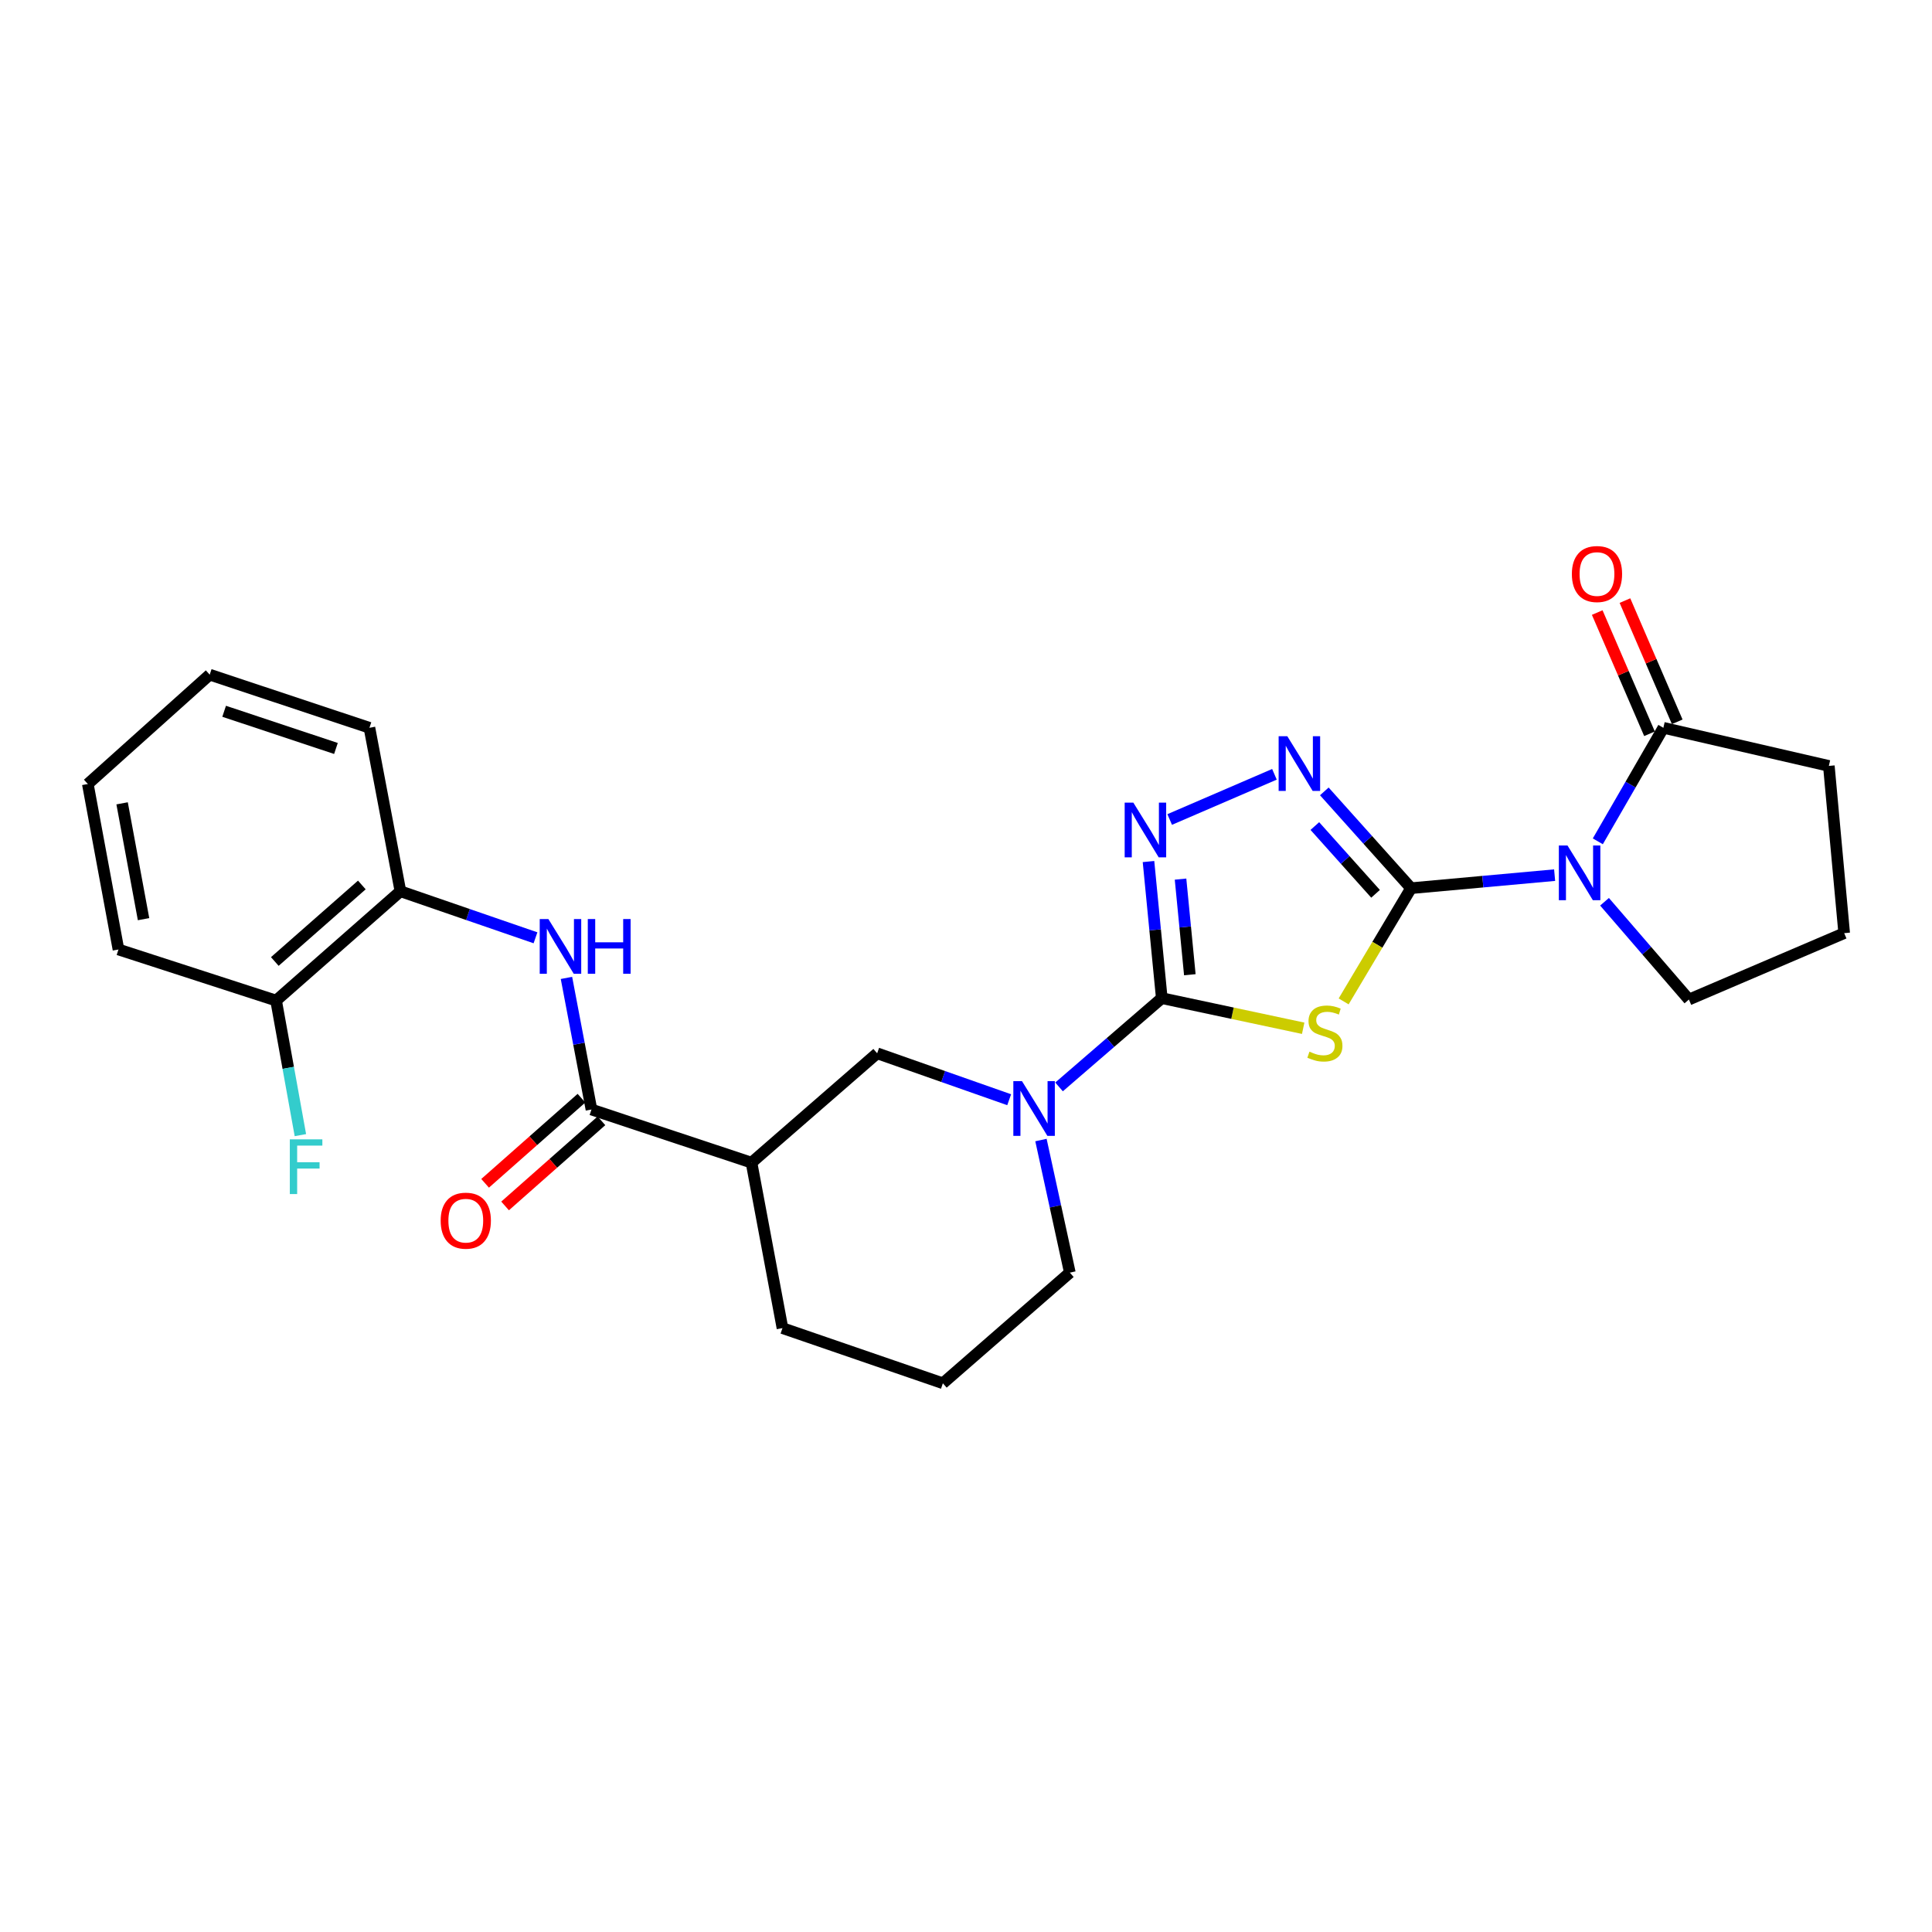 <?xml version='1.0' encoding='iso-8859-1'?>
<svg version='1.1' baseProfile='full'
              xmlns='http://www.w3.org/2000/svg'
                      xmlns:rdkit='http://www.rdkit.org/xml'
                      xmlns:xlink='http://www.w3.org/1999/xlink'
                  xml:space='preserve'
width='1000px' height='1000px' viewBox='0 0 1000 1000'>
<!-- END OF HEADER -->
<rect style='opacity:1.0;fill:#FFFFFF;stroke:none' width='1000' height='1000' x='0' y='0'> </rect>
<path class='bond-0' d='M 730.355,459.723 L 712.912,489.022' style='fill:none;fill-rule:evenodd;stroke:#000000;stroke-width:6px;stroke-linecap:butt;stroke-linejoin:miter;stroke-opacity:1' />
<path class='bond-0' d='M 712.912,489.022 L 695.468,518.322' style='fill:none;fill-rule:evenodd;stroke:#CCCC00;stroke-width:6px;stroke-linecap:butt;stroke-linejoin:miter;stroke-opacity:1' />
<path class='bond-2' d='M 730.355,459.723 L 767.512,456.347' style='fill:none;fill-rule:evenodd;stroke:#000000;stroke-width:6px;stroke-linecap:butt;stroke-linejoin:miter;stroke-opacity:1' />
<path class='bond-2' d='M 767.512,456.347 L 804.668,452.971' style='fill:none;fill-rule:evenodd;stroke:#0000FF;stroke-width:6px;stroke-linecap:butt;stroke-linejoin:miter;stroke-opacity:1' />
<path class='bond-3' d='M 730.355,459.723 L 707.91,434.672' style='fill:none;fill-rule:evenodd;stroke:#000000;stroke-width:6px;stroke-linecap:butt;stroke-linejoin:miter;stroke-opacity:1' />
<path class='bond-3' d='M 707.91,434.672 L 685.465,409.621' style='fill:none;fill-rule:evenodd;stroke:#0000FF;stroke-width:6px;stroke-linecap:butt;stroke-linejoin:miter;stroke-opacity:1' />
<path class='bond-3' d='M 711.982,462.636 L 696.271,445.1' style='fill:none;fill-rule:evenodd;stroke:#000000;stroke-width:6px;stroke-linecap:butt;stroke-linejoin:miter;stroke-opacity:1' />
<path class='bond-3' d='M 696.271,445.1 L 680.56,427.564' style='fill:none;fill-rule:evenodd;stroke:#0000FF;stroke-width:6px;stroke-linecap:butt;stroke-linejoin:miter;stroke-opacity:1' />
<path class='bond-1' d='M 674.527,532.228 L 637.931,524.434' style='fill:none;fill-rule:evenodd;stroke:#CCCC00;stroke-width:6px;stroke-linecap:butt;stroke-linejoin:miter;stroke-opacity:1' />
<path class='bond-1' d='M 637.931,524.434 L 601.334,516.641' style='fill:none;fill-rule:evenodd;stroke:#000000;stroke-width:6px;stroke-linecap:butt;stroke-linejoin:miter;stroke-opacity:1' />
<path class='bond-5' d='M 601.334,516.641 L 574.749,539.612' style='fill:none;fill-rule:evenodd;stroke:#000000;stroke-width:6px;stroke-linecap:butt;stroke-linejoin:miter;stroke-opacity:1' />
<path class='bond-5' d='M 574.749,539.612 L 548.163,562.583' style='fill:none;fill-rule:evenodd;stroke:#0000FF;stroke-width:6px;stroke-linecap:butt;stroke-linejoin:miter;stroke-opacity:1' />
<path class='bond-26' d='M 601.334,516.641 L 597.897,481.288' style='fill:none;fill-rule:evenodd;stroke:#000000;stroke-width:6px;stroke-linecap:butt;stroke-linejoin:miter;stroke-opacity:1' />
<path class='bond-26' d='M 597.897,481.288 L 594.459,445.935' style='fill:none;fill-rule:evenodd;stroke:#0000FF;stroke-width:6px;stroke-linecap:butt;stroke-linejoin:miter;stroke-opacity:1' />
<path class='bond-26' d='M 615.857,504.522 L 613.451,479.775' style='fill:none;fill-rule:evenodd;stroke:#000000;stroke-width:6px;stroke-linecap:butt;stroke-linejoin:miter;stroke-opacity:1' />
<path class='bond-26' d='M 613.451,479.775 L 611.044,455.028' style='fill:none;fill-rule:evenodd;stroke:#0000FF;stroke-width:6px;stroke-linecap:butt;stroke-linejoin:miter;stroke-opacity:1' />
<path class='bond-7' d='M 827.026,435.469 L 843.991,406.088' style='fill:none;fill-rule:evenodd;stroke:#0000FF;stroke-width:6px;stroke-linecap:butt;stroke-linejoin:miter;stroke-opacity:1' />
<path class='bond-7' d='M 843.991,406.088 L 860.955,376.707' style='fill:none;fill-rule:evenodd;stroke:#000000;stroke-width:6px;stroke-linecap:butt;stroke-linejoin:miter;stroke-opacity:1' />
<path class='bond-15' d='M 830.503,466.751 L 852.341,492.056' style='fill:none;fill-rule:evenodd;stroke:#0000FF;stroke-width:6px;stroke-linecap:butt;stroke-linejoin:miter;stroke-opacity:1' />
<path class='bond-15' d='M 852.341,492.056 L 874.178,517.361' style='fill:none;fill-rule:evenodd;stroke:#000000;stroke-width:6px;stroke-linecap:butt;stroke-linejoin:miter;stroke-opacity:1' />
<path class='bond-4' d='M 659.65,400.785 L 605.428,424.172' style='fill:none;fill-rule:evenodd;stroke:#0000FF;stroke-width:6px;stroke-linecap:butt;stroke-linejoin:miter;stroke-opacity:1' />
<path class='bond-10' d='M 522.347,569.216 L 488.184,557.201' style='fill:none;fill-rule:evenodd;stroke:#0000FF;stroke-width:6px;stroke-linecap:butt;stroke-linejoin:miter;stroke-opacity:1' />
<path class='bond-10' d='M 488.184,557.201 L 454.021,545.187' style='fill:none;fill-rule:evenodd;stroke:#000000;stroke-width:6px;stroke-linecap:butt;stroke-linejoin:miter;stroke-opacity:1' />
<path class='bond-16' d='M 538.798,590.084 L 546.274,624.397' style='fill:none;fill-rule:evenodd;stroke:#0000FF;stroke-width:6px;stroke-linecap:butt;stroke-linejoin:miter;stroke-opacity:1' />
<path class='bond-16' d='M 546.274,624.397 L 553.749,658.71' style='fill:none;fill-rule:evenodd;stroke:#000000;stroke-width:6px;stroke-linecap:butt;stroke-linejoin:miter;stroke-opacity:1' />
<path class='bond-6' d='M 306.135,574.279 L 388.977,601.783' style='fill:none;fill-rule:evenodd;stroke:#000000;stroke-width:6px;stroke-linecap:butt;stroke-linejoin:miter;stroke-opacity:1' />
<path class='bond-9' d='M 306.135,574.279 L 299.666,540.223' style='fill:none;fill-rule:evenodd;stroke:#000000;stroke-width:6px;stroke-linecap:butt;stroke-linejoin:miter;stroke-opacity:1' />
<path class='bond-9' d='M 299.666,540.223 L 293.197,506.166' style='fill:none;fill-rule:evenodd;stroke:#0000FF;stroke-width:6px;stroke-linecap:butt;stroke-linejoin:miter;stroke-opacity:1' />
<path class='bond-12' d='M 300.962,568.423 L 276.025,590.451' style='fill:none;fill-rule:evenodd;stroke:#000000;stroke-width:6px;stroke-linecap:butt;stroke-linejoin:miter;stroke-opacity:1' />
<path class='bond-12' d='M 276.025,590.451 L 251.087,612.48' style='fill:none;fill-rule:evenodd;stroke:#FF0000;stroke-width:6px;stroke-linecap:butt;stroke-linejoin:miter;stroke-opacity:1' />
<path class='bond-12' d='M 311.308,580.135 L 286.371,602.164' style='fill:none;fill-rule:evenodd;stroke:#000000;stroke-width:6px;stroke-linecap:butt;stroke-linejoin:miter;stroke-opacity:1' />
<path class='bond-12' d='M 286.371,602.164 L 261.433,624.192' style='fill:none;fill-rule:evenodd;stroke:#FF0000;stroke-width:6px;stroke-linecap:butt;stroke-linejoin:miter;stroke-opacity:1' />
<path class='bond-13' d='M 868.13,373.613 L 854.6,342.241' style='fill:none;fill-rule:evenodd;stroke:#000000;stroke-width:6px;stroke-linecap:butt;stroke-linejoin:miter;stroke-opacity:1' />
<path class='bond-13' d='M 854.6,342.241 L 841.069,310.869' style='fill:none;fill-rule:evenodd;stroke:#FF0000;stroke-width:6px;stroke-linecap:butt;stroke-linejoin:miter;stroke-opacity:1' />
<path class='bond-13' d='M 853.781,379.802 L 840.25,348.43' style='fill:none;fill-rule:evenodd;stroke:#000000;stroke-width:6px;stroke-linecap:butt;stroke-linejoin:miter;stroke-opacity:1' />
<path class='bond-13' d='M 840.25,348.43 L 826.719,317.058' style='fill:none;fill-rule:evenodd;stroke:#FF0000;stroke-width:6px;stroke-linecap:butt;stroke-linejoin:miter;stroke-opacity:1' />
<path class='bond-19' d='M 860.955,376.707 L 946.61,396.441' style='fill:none;fill-rule:evenodd;stroke:#000000;stroke-width:6px;stroke-linecap:butt;stroke-linejoin:miter;stroke-opacity:1' />
<path class='bond-8' d='M 388.977,601.783 L 454.021,545.187' style='fill:none;fill-rule:evenodd;stroke:#000000;stroke-width:6px;stroke-linecap:butt;stroke-linejoin:miter;stroke-opacity:1' />
<path class='bond-28' d='M 388.977,601.783 L 405.004,687.43' style='fill:none;fill-rule:evenodd;stroke:#000000;stroke-width:6px;stroke-linecap:butt;stroke-linejoin:miter;stroke-opacity:1' />
<path class='bond-11' d='M 277.169,485.402 L 242.213,473.357' style='fill:none;fill-rule:evenodd;stroke:#0000FF;stroke-width:6px;stroke-linecap:butt;stroke-linejoin:miter;stroke-opacity:1' />
<path class='bond-11' d='M 242.213,473.357 L 207.258,461.312' style='fill:none;fill-rule:evenodd;stroke:#000000;stroke-width:6px;stroke-linecap:butt;stroke-linejoin:miter;stroke-opacity:1' />
<path class='bond-14' d='M 207.258,461.312 L 142.908,517.891' style='fill:none;fill-rule:evenodd;stroke:#000000;stroke-width:6px;stroke-linecap:butt;stroke-linejoin:miter;stroke-opacity:1' />
<path class='bond-14' d='M 187.286,458.062 L 142.242,497.668' style='fill:none;fill-rule:evenodd;stroke:#000000;stroke-width:6px;stroke-linecap:butt;stroke-linejoin:miter;stroke-opacity:1' />
<path class='bond-22' d='M 207.258,461.312 L 191.222,376.707' style='fill:none;fill-rule:evenodd;stroke:#000000;stroke-width:6px;stroke-linecap:butt;stroke-linejoin:miter;stroke-opacity:1' />
<path class='bond-17' d='M 142.908,517.891 L 149.194,552.715' style='fill:none;fill-rule:evenodd;stroke:#000000;stroke-width:6px;stroke-linecap:butt;stroke-linejoin:miter;stroke-opacity:1' />
<path class='bond-17' d='M 149.194,552.715 L 155.481,587.54' style='fill:none;fill-rule:evenodd;stroke:#33CCCC;stroke-width:6px;stroke-linecap:butt;stroke-linejoin:miter;stroke-opacity:1' />
<path class='bond-23' d='M 142.908,517.891 L 61.316,491.455' style='fill:none;fill-rule:evenodd;stroke:#000000;stroke-width:6px;stroke-linecap:butt;stroke-linejoin:miter;stroke-opacity:1' />
<path class='bond-20' d='M 874.178,517.361 L 954.545,482.99' style='fill:none;fill-rule:evenodd;stroke:#000000;stroke-width:6px;stroke-linecap:butt;stroke-linejoin:miter;stroke-opacity:1' />
<path class='bond-21' d='M 553.749,658.71 L 488.028,715.984' style='fill:none;fill-rule:evenodd;stroke:#000000;stroke-width:6px;stroke-linecap:butt;stroke-linejoin:miter;stroke-opacity:1' />
<path class='bond-18' d='M 405.004,687.43 L 488.028,715.984' style='fill:none;fill-rule:evenodd;stroke:#000000;stroke-width:6px;stroke-linecap:butt;stroke-linejoin:miter;stroke-opacity:1' />
<path class='bond-27' d='M 946.61,396.441 L 954.545,482.99' style='fill:none;fill-rule:evenodd;stroke:#000000;stroke-width:6px;stroke-linecap:butt;stroke-linejoin:miter;stroke-opacity:1' />
<path class='bond-24' d='M 191.222,376.707 L 108.545,349.203' style='fill:none;fill-rule:evenodd;stroke:#000000;stroke-width:6px;stroke-linecap:butt;stroke-linejoin:miter;stroke-opacity:1' />
<path class='bond-24' d='M 173.888,387.41 L 116.014,368.157' style='fill:none;fill-rule:evenodd;stroke:#000000;stroke-width:6px;stroke-linecap:butt;stroke-linejoin:miter;stroke-opacity:1' />
<path class='bond-29' d='M 61.316,491.455 L 45.455,405.8' style='fill:none;fill-rule:evenodd;stroke:#000000;stroke-width:6px;stroke-linecap:butt;stroke-linejoin:miter;stroke-opacity:1' />
<path class='bond-29' d='M 74.303,475.761 L 63.2,415.803' style='fill:none;fill-rule:evenodd;stroke:#000000;stroke-width:6px;stroke-linecap:butt;stroke-linejoin:miter;stroke-opacity:1' />
<path class='bond-25' d='M 108.545,349.203 L 45.455,405.8' style='fill:none;fill-rule:evenodd;stroke:#000000;stroke-width:6px;stroke-linecap:butt;stroke-linejoin:miter;stroke-opacity:1' />
<path  class='atom-1' d='M 677.765 544.341
Q 678.085 544.461, 679.405 545.021
Q 680.725 545.581, 682.165 545.941
Q 683.645 546.261, 685.085 546.261
Q 687.765 546.261, 689.325 544.981
Q 690.885 543.661, 690.885 541.381
Q 690.885 539.821, 690.085 538.861
Q 689.325 537.901, 688.125 537.381
Q 686.925 536.861, 684.925 536.261
Q 682.405 535.501, 680.885 534.781
Q 679.405 534.061, 678.325 532.541
Q 677.285 531.021, 677.285 528.461
Q 677.285 524.901, 679.685 522.701
Q 682.125 520.501, 686.925 520.501
Q 690.205 520.501, 693.925 522.061
L 693.005 525.141
Q 689.605 523.741, 687.045 523.741
Q 684.285 523.741, 682.765 524.901
Q 681.245 526.021, 681.285 527.981
Q 681.285 529.501, 682.045 530.421
Q 682.845 531.341, 683.965 531.861
Q 685.125 532.381, 687.045 532.981
Q 689.605 533.781, 691.125 534.581
Q 692.645 535.381, 693.725 537.021
Q 694.845 538.621, 694.845 541.381
Q 694.845 545.301, 692.205 547.421
Q 689.605 549.501, 685.245 549.501
Q 682.725 549.501, 680.805 548.941
Q 678.925 548.421, 676.685 547.501
L 677.765 544.341
' fill='#CCCC00'/>
<path  class='atom-3' d='M 811.338 437.636
L 820.618 452.636
Q 821.538 454.116, 823.018 456.796
Q 824.498 459.476, 824.578 459.636
L 824.578 437.636
L 828.338 437.636
L 828.338 465.956
L 824.458 465.956
L 814.498 449.556
Q 813.338 447.636, 812.098 445.436
Q 810.898 443.236, 810.538 442.556
L 810.538 465.956
L 806.858 465.956
L 806.858 437.636
L 811.338 437.636
' fill='#0000FF'/>
<path  class='atom-4' d='M 666.3 381.057
L 675.58 396.057
Q 676.5 397.537, 677.98 400.217
Q 679.46 402.897, 679.54 403.057
L 679.54 381.057
L 683.3 381.057
L 683.3 409.377
L 679.42 409.377
L 669.46 392.977
Q 668.3 391.057, 667.06 388.857
Q 665.86 386.657, 665.5 385.977
L 665.5 409.377
L 661.82 409.377
L 661.82 381.057
L 666.3 381.057
' fill='#0000FF'/>
<path  class='atom-5' d='M 586.609 415.428
L 595.889 430.428
Q 596.809 431.908, 598.289 434.588
Q 599.769 437.268, 599.849 437.428
L 599.849 415.428
L 603.609 415.428
L 603.609 443.748
L 599.729 443.748
L 589.769 427.348
Q 588.609 425.428, 587.369 423.228
Q 586.169 421.028, 585.809 420.348
L 585.809 443.748
L 582.129 443.748
L 582.129 415.428
L 586.609 415.428
' fill='#0000FF'/>
<path  class='atom-6' d='M 528.98 559.59
L 538.26 574.59
Q 539.18 576.07, 540.66 578.75
Q 542.14 581.43, 542.22 581.59
L 542.22 559.59
L 545.98 559.59
L 545.98 587.91
L 542.1 587.91
L 532.14 571.51
Q 530.98 569.59, 529.74 567.39
Q 528.54 565.19, 528.18 564.51
L 528.18 587.91
L 524.5 587.91
L 524.5 559.59
L 528.98 559.59
' fill='#0000FF'/>
<path  class='atom-10' d='M 283.84 475.697
L 293.12 490.697
Q 294.04 492.177, 295.52 494.857
Q 297 497.537, 297.08 497.697
L 297.08 475.697
L 300.84 475.697
L 300.84 504.017
L 296.96 504.017
L 287 487.617
Q 285.84 485.697, 284.6 483.497
Q 283.4 481.297, 283.04 480.617
L 283.04 504.017
L 279.36 504.017
L 279.36 475.697
L 283.84 475.697
' fill='#0000FF'/>
<path  class='atom-10' d='M 304.24 475.697
L 308.08 475.697
L 308.08 487.737
L 322.56 487.737
L 322.56 475.697
L 326.4 475.697
L 326.4 504.017
L 322.56 504.017
L 322.56 490.937
L 308.08 490.937
L 308.08 504.017
L 304.24 504.017
L 304.24 475.697
' fill='#0000FF'/>
<path  class='atom-13' d='M 228.091 631.816
Q 228.091 625.016, 231.451 621.216
Q 234.811 617.416, 241.091 617.416
Q 247.371 617.416, 250.731 621.216
Q 254.091 625.016, 254.091 631.816
Q 254.091 638.696, 250.691 642.616
Q 247.291 646.496, 241.091 646.496
Q 234.851 646.496, 231.451 642.616
Q 228.091 638.736, 228.091 631.816
M 241.091 643.296
Q 245.411 643.296, 247.731 640.416
Q 250.091 637.496, 250.091 631.816
Q 250.091 626.256, 247.731 623.456
Q 245.411 620.616, 241.091 620.616
Q 236.771 620.616, 234.411 623.416
Q 232.091 626.216, 232.091 631.816
Q 232.091 637.536, 234.411 640.416
Q 236.771 643.296, 241.091 643.296
' fill='#FF0000'/>
<path  class='atom-14' d='M 813.593 297.114
Q 813.593 290.314, 816.953 286.514
Q 820.313 282.714, 826.593 282.714
Q 832.873 282.714, 836.233 286.514
Q 839.593 290.314, 839.593 297.114
Q 839.593 303.994, 836.193 307.914
Q 832.793 311.794, 826.593 311.794
Q 820.353 311.794, 816.953 307.914
Q 813.593 304.034, 813.593 297.114
M 826.593 308.594
Q 830.913 308.594, 833.233 305.714
Q 835.593 302.794, 835.593 297.114
Q 835.593 291.554, 833.233 288.754
Q 830.913 285.914, 826.593 285.914
Q 822.273 285.914, 819.913 288.714
Q 817.593 291.514, 817.593 297.114
Q 817.593 302.834, 819.913 305.714
Q 822.273 308.594, 826.593 308.594
' fill='#FF0000'/>
<path  class='atom-18' d='M 150.011 589.724
L 166.851 589.724
L 166.851 592.964
L 153.811 592.964
L 153.811 601.564
L 165.411 601.564
L 165.411 604.844
L 153.811 604.844
L 153.811 618.044
L 150.011 618.044
L 150.011 589.724
' fill='#33CCCC'/>
</svg>

